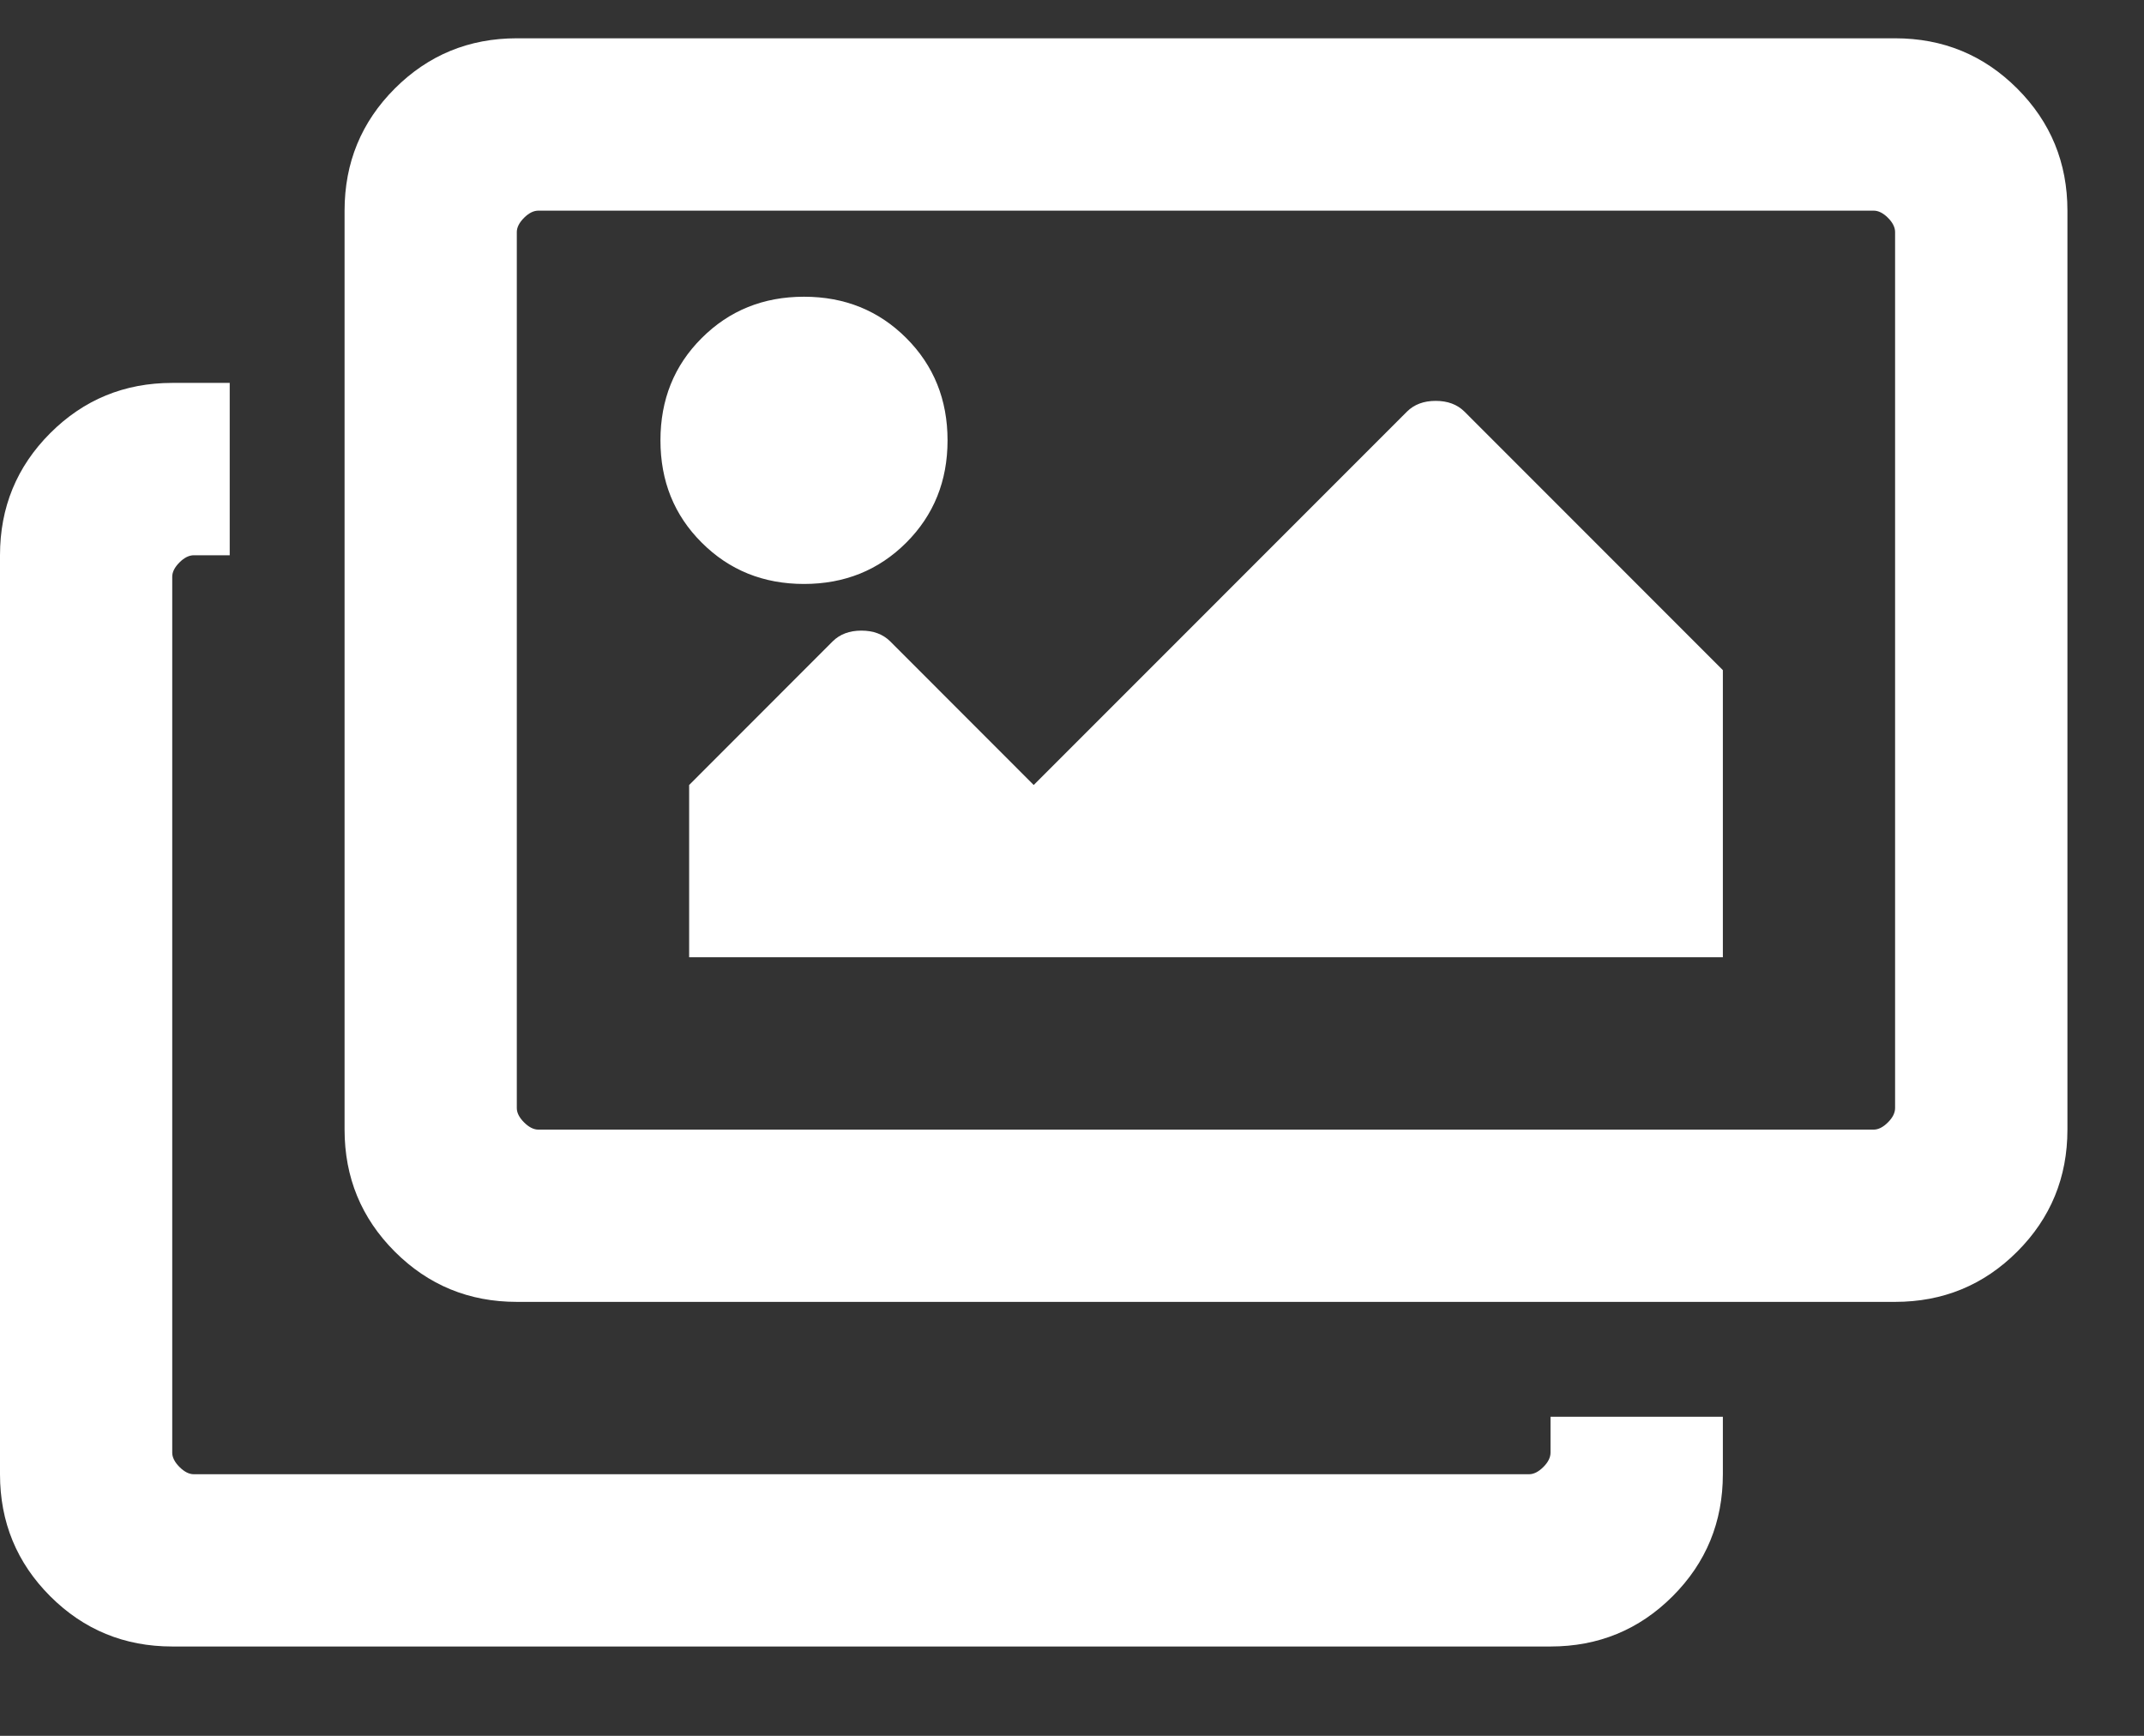 <?xml version="1.0" encoding="UTF-8"?>
<svg width="21px" height="17px" viewBox="0 0 21 17" version="1.1" xmlns="http://www.w3.org/2000/svg" xmlns:xlink="http://www.w3.org/1999/xlink">
    <rect x="0" y="0" width="21" height="17" fill="#333333" stroke="none"/>
    <!-- Generator: Sketch 50 (54983) - http://www.bohemiancoding.com/sketch -->
    <title>gallery</title>
    <desc>Created with Sketch.</desc>
    <defs></defs>
    <g id="FPA" stroke="none" stroke-width="1" fill="none" fill-rule="evenodd">
        <g transform="translate(-434, -754)" fill="#FFFFFF" id="Group-2">
            <g transform="translate(412, 739)">
                <g id="Group-13" transform="translate(22, 15)">
                    <path d="M16.875,13.875 L16.875,14.438 C16.875,14.906 16.711,15.305 16.383,15.633 C16.055,15.961 15.656,16.125 15.187,16.125 L1.687,16.125 C1.219,16.125 0.82,15.961 0.492,15.633 C0.164,15.305 0,14.906 0,14.438 L0,5.438 C0,4.969 0.164,4.57 0.492,4.242 C0.82,3.914 1.219,3.75 1.687,3.75 L2.25,3.75 L2.25,5.438 L1.898,5.438 C1.852,5.438 1.805,5.461 1.758,5.508 C1.711,5.555 1.687,5.602 1.687,5.648 L1.687,14.227 C1.687,14.273 1.711,14.32 1.758,14.367 C1.805,14.414 1.852,14.438 1.898,14.438 L14.977,14.438 C15.023,14.438 15.07,14.414 15.117,14.367 C15.164,14.32 15.187,14.273 15.187,14.227 L15.187,13.875 L16.875,13.875 Z M18.352,2.063 L5.273,2.063 C5.227,2.063 5.18,2.086 5.133,2.133 C5.086,2.18 5.062,2.227 5.062,2.273 L5.062,10.852 C5.062,10.898 5.086,10.945 5.133,10.992 C5.18,11.039 5.227,11.063 5.273,11.063 L18.352,11.063 C18.398,11.063 18.445,11.039 18.492,10.992 C18.539,10.945 18.562,10.898 18.562,10.852 L18.562,2.273 C18.562,2.227 18.539,2.18 18.492,2.133 C18.445,2.086 18.398,2.063 18.352,2.063 Z M18.562,0.375 C19.031,0.375 19.43,0.539 19.758,0.867 C20.086,1.195 20.25,1.594 20.25,2.063 L20.25,11.063 C20.25,11.531 20.086,11.93 19.758,12.258 C19.43,12.586 19.031,12.75 18.562,12.75 L5.062,12.75 C4.594,12.75 4.195,12.586 3.867,12.258 C3.539,11.93 3.375,11.531 3.375,11.063 L3.375,2.063 C3.375,1.594 3.539,1.195 3.867,0.867 C4.195,0.539 4.594,0.375 5.062,0.375 L18.562,0.375 Z M9.281,4.313 C9.281,4.711 9.146,5.045 8.877,5.314 C8.607,5.584 8.273,5.719 7.875,5.719 C7.477,5.719 7.143,5.584 6.873,5.314 C6.603,5.045 6.469,4.711 6.469,4.313 C6.469,3.914 6.603,3.58 6.873,3.311 C7.143,3.041 7.477,2.906 7.875,2.906 C8.273,2.906 8.607,3.041 8.877,3.311 C9.146,3.58 9.281,3.914 9.281,4.313 Z M6.75,7.688 L8.156,6.281 C8.227,6.211 8.32,6.176 8.437,6.176 C8.555,6.176 8.648,6.211 8.719,6.281 L10.125,7.688 L13.781,4.031 C13.852,3.961 13.945,3.926 14.062,3.926 C14.18,3.926 14.273,3.961 14.344,4.031 L16.875,6.563 L16.875,9.375 L6.75,9.375 L6.75,7.688 Z" id="gallery"></path>
                </g>
            </g>
        </g>
    </g>
</svg>